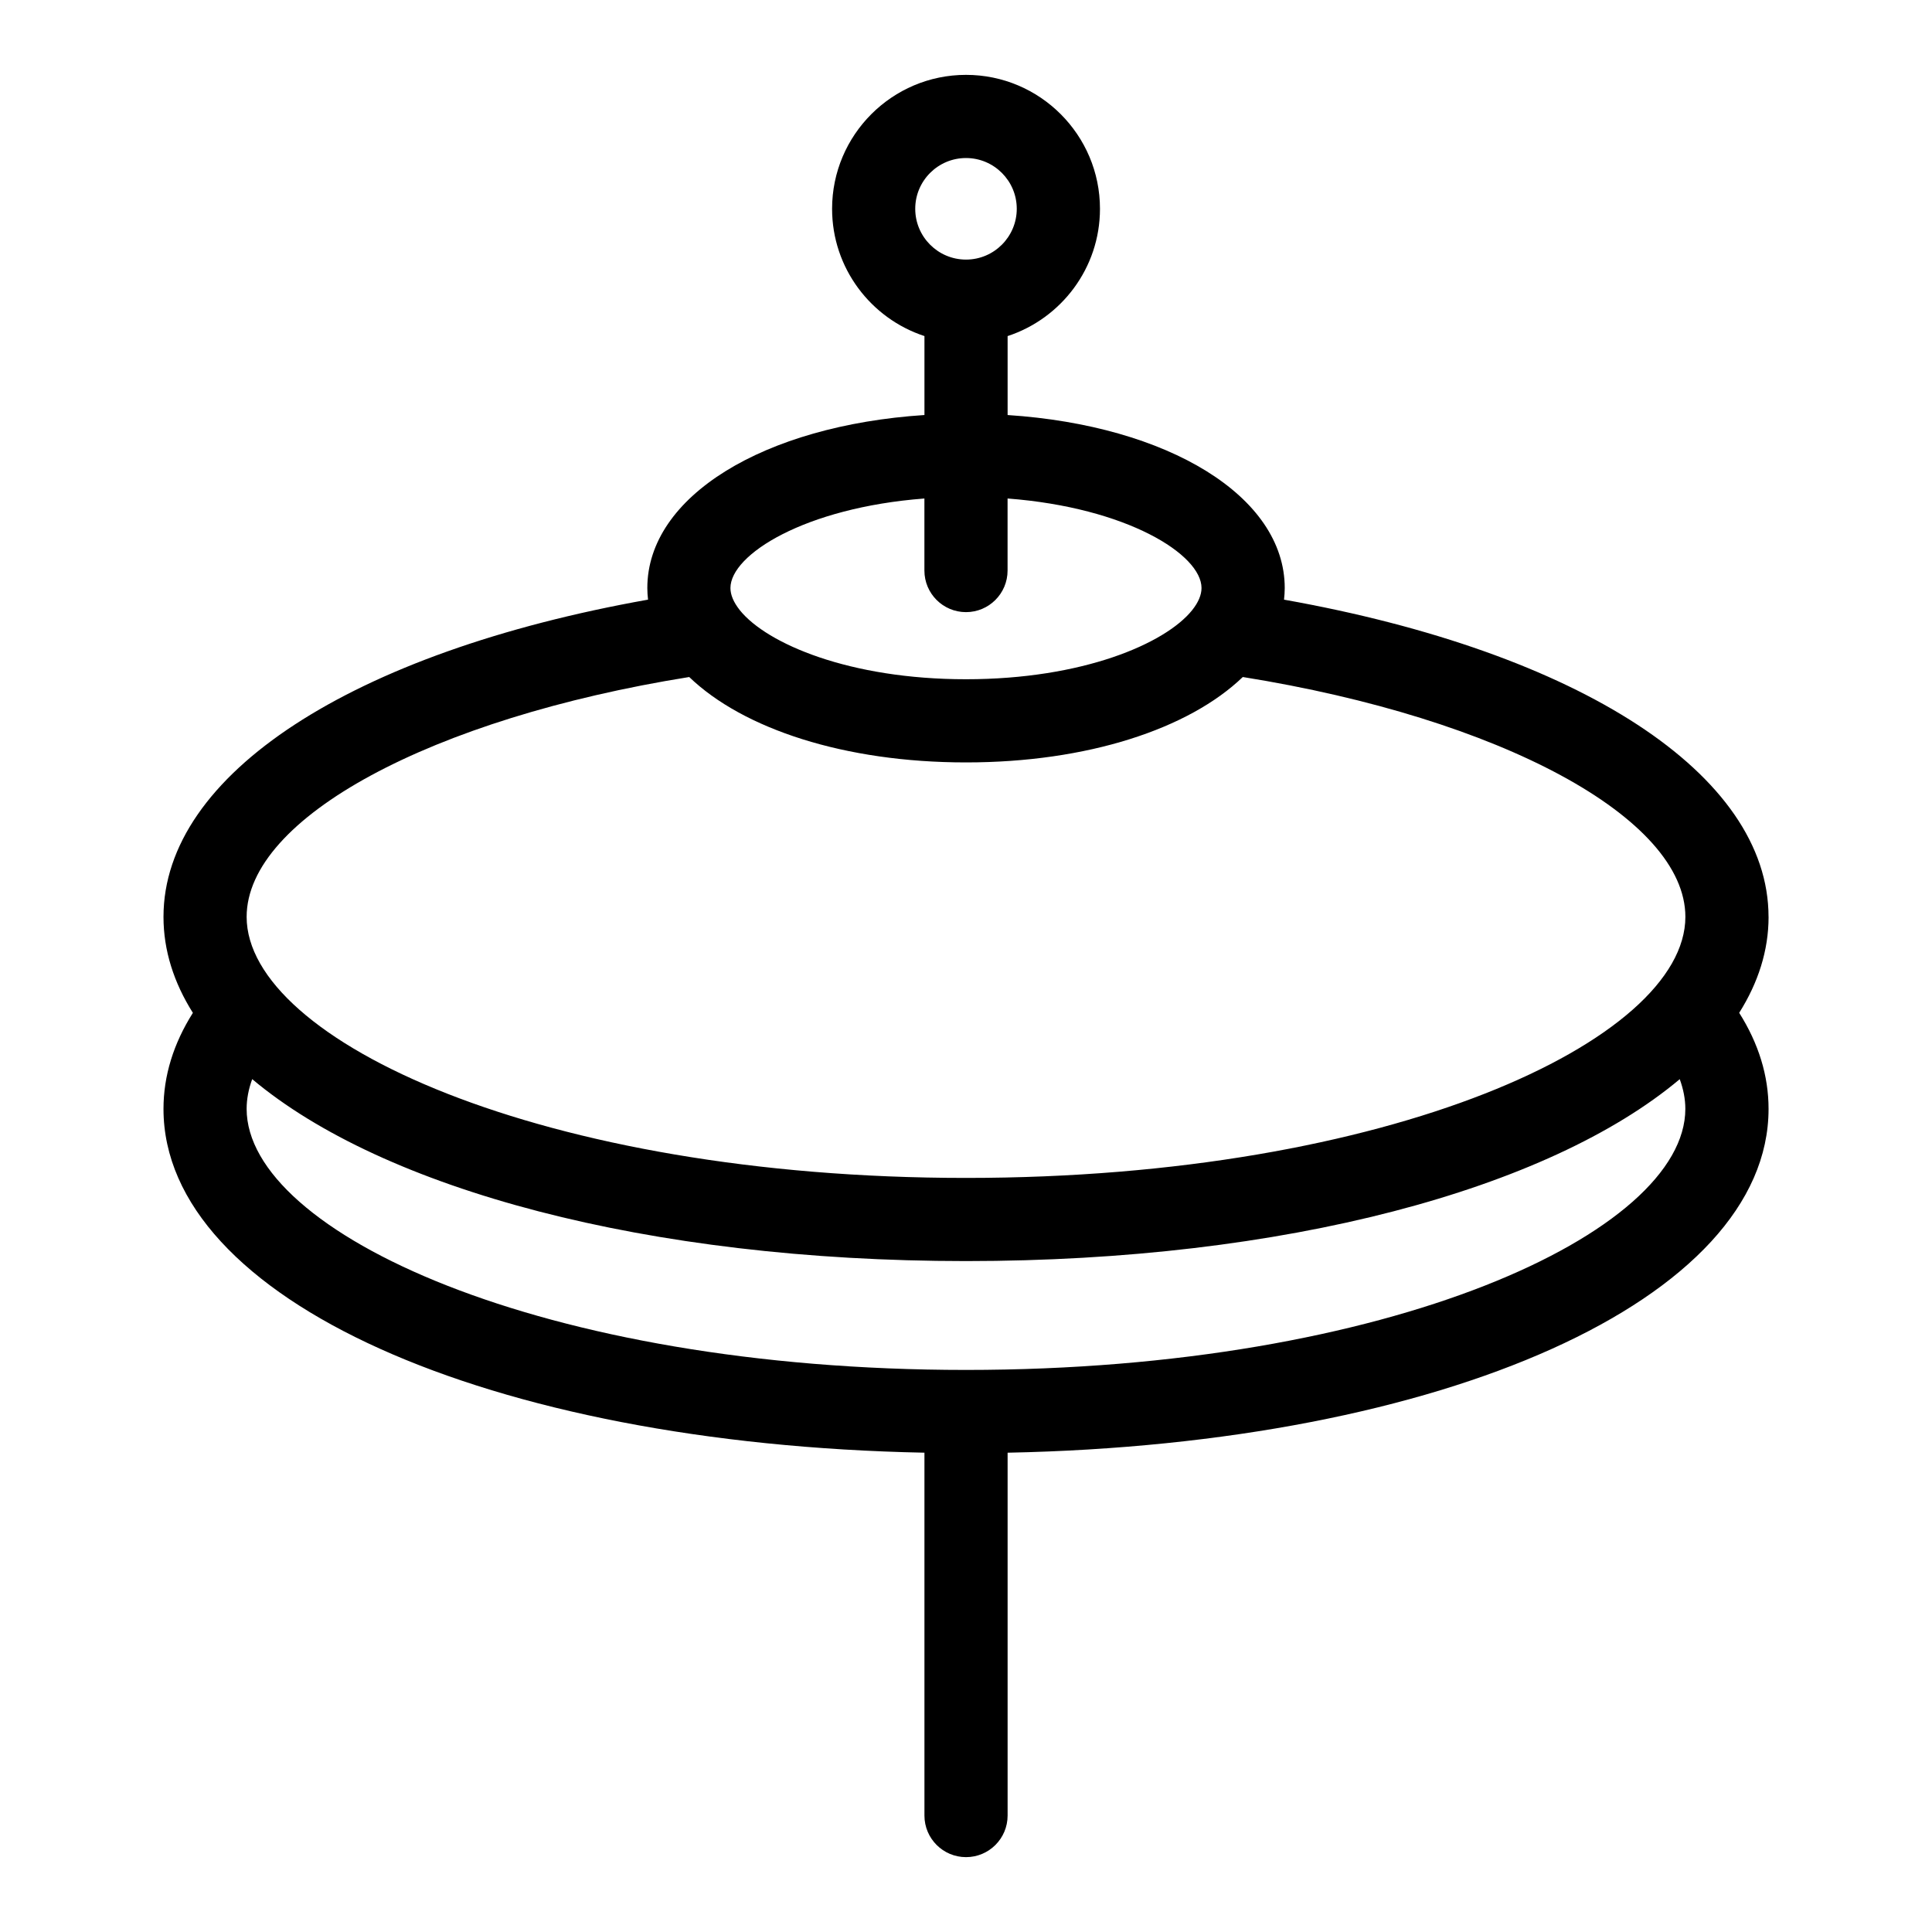<?xml version="1.0" encoding="UTF-8"?>
<!-- Uploaded to: ICON Repo, www.svgrepo.com, Generator: ICON Repo Mixer Tools -->
<svg fill="#000000" width="800px" height="800px" version="1.1" viewBox="144 144 512 512" xmlns="http://www.w3.org/2000/svg">
 <path d="m612.68 386.98c0-37.754-49.941-70.098-128.4-84.066 0.109-1.016 0.188-2.039 0.188-3.078 0-24.293-30.879-43.066-73.441-45.848v-20.922c14.188-4.652 24.477-18 24.477-33.727 0.004-19.574-15.926-35.5-35.496-35.5-19.574 0-35.496 15.922-35.496 35.496 0 15.727 10.289 29.074 24.477 33.727v20.922c-42.559 2.781-73.441 21.555-73.441 45.848 0 1.039 0.074 2.062 0.188 3.078-78.461 13.965-128.41 46.316-128.41 84.07 0 8.906 2.738 17.418 7.789 25.438-5.144 8.145-7.789 16.68-7.789 25.449 0 50.414 85.934 88.812 201.66 91.109v96.164c0 6.086 4.934 11.02 11.02 11.02 6.086 0 11.02-4.934 11.02-11.02v-96.16c115.72-2.297 201.66-40.695 201.66-91.109 0-8.789-2.633-17.32-7.781-25.461 5.047-8.02 7.785-16.531 7.785-25.43zm-212.68-201.1c7.418 0 13.453 6.035 13.453 13.453 0 7.422-6.031 13.461-13.453 13.461-7.418 0-13.453-6.035-13.453-13.457-0.004-7.422 6.031-13.457 13.453-13.457zm-11.023 90.227v19.094c0 6.086 4.934 11.02 11.02 11.02 6.086 0 11.02-4.934 11.02-11.02v-19.094c31.684 2.418 51.398 14.859 51.398 23.723 0 1.828-0.848 3.816-2.457 5.836-0.02 0.027-0.039 0.051-0.059 0.078-7.125 8.824-28.973 18.262-59.902 18.262-30.902 0-52.734-9.418-59.883-18.234-0.039-0.062-0.09-0.117-0.133-0.176-1.57-1.992-2.406-3.953-2.406-5.762 0.004-8.867 19.719-21.309 51.402-23.727zm-62.328 47.309c14.297 13.75 41.168 22.633 73.352 22.633 32.18 0 59.055-8.883 73.352-22.633 68.301 10.945 117.29 37.309 117.29 63.566 0 32.723-78.289 69.18-190.64 69.18s-190.64-36.457-190.64-69.18c0-26.262 48.984-52.621 117.29-63.566zm73.352 183.63c-112.35 0-190.64-36.461-190.64-69.184 0-2.606 0.512-5.238 1.477-7.883 34.68 29.156 104.65 48.219 189.16 48.219 84.5 0 154.47-19.059 189.15-48.207 0.965 2.641 1.484 5.269 1.484 7.879-0.004 32.719-78.293 69.176-190.64 69.176z"/>
</svg>